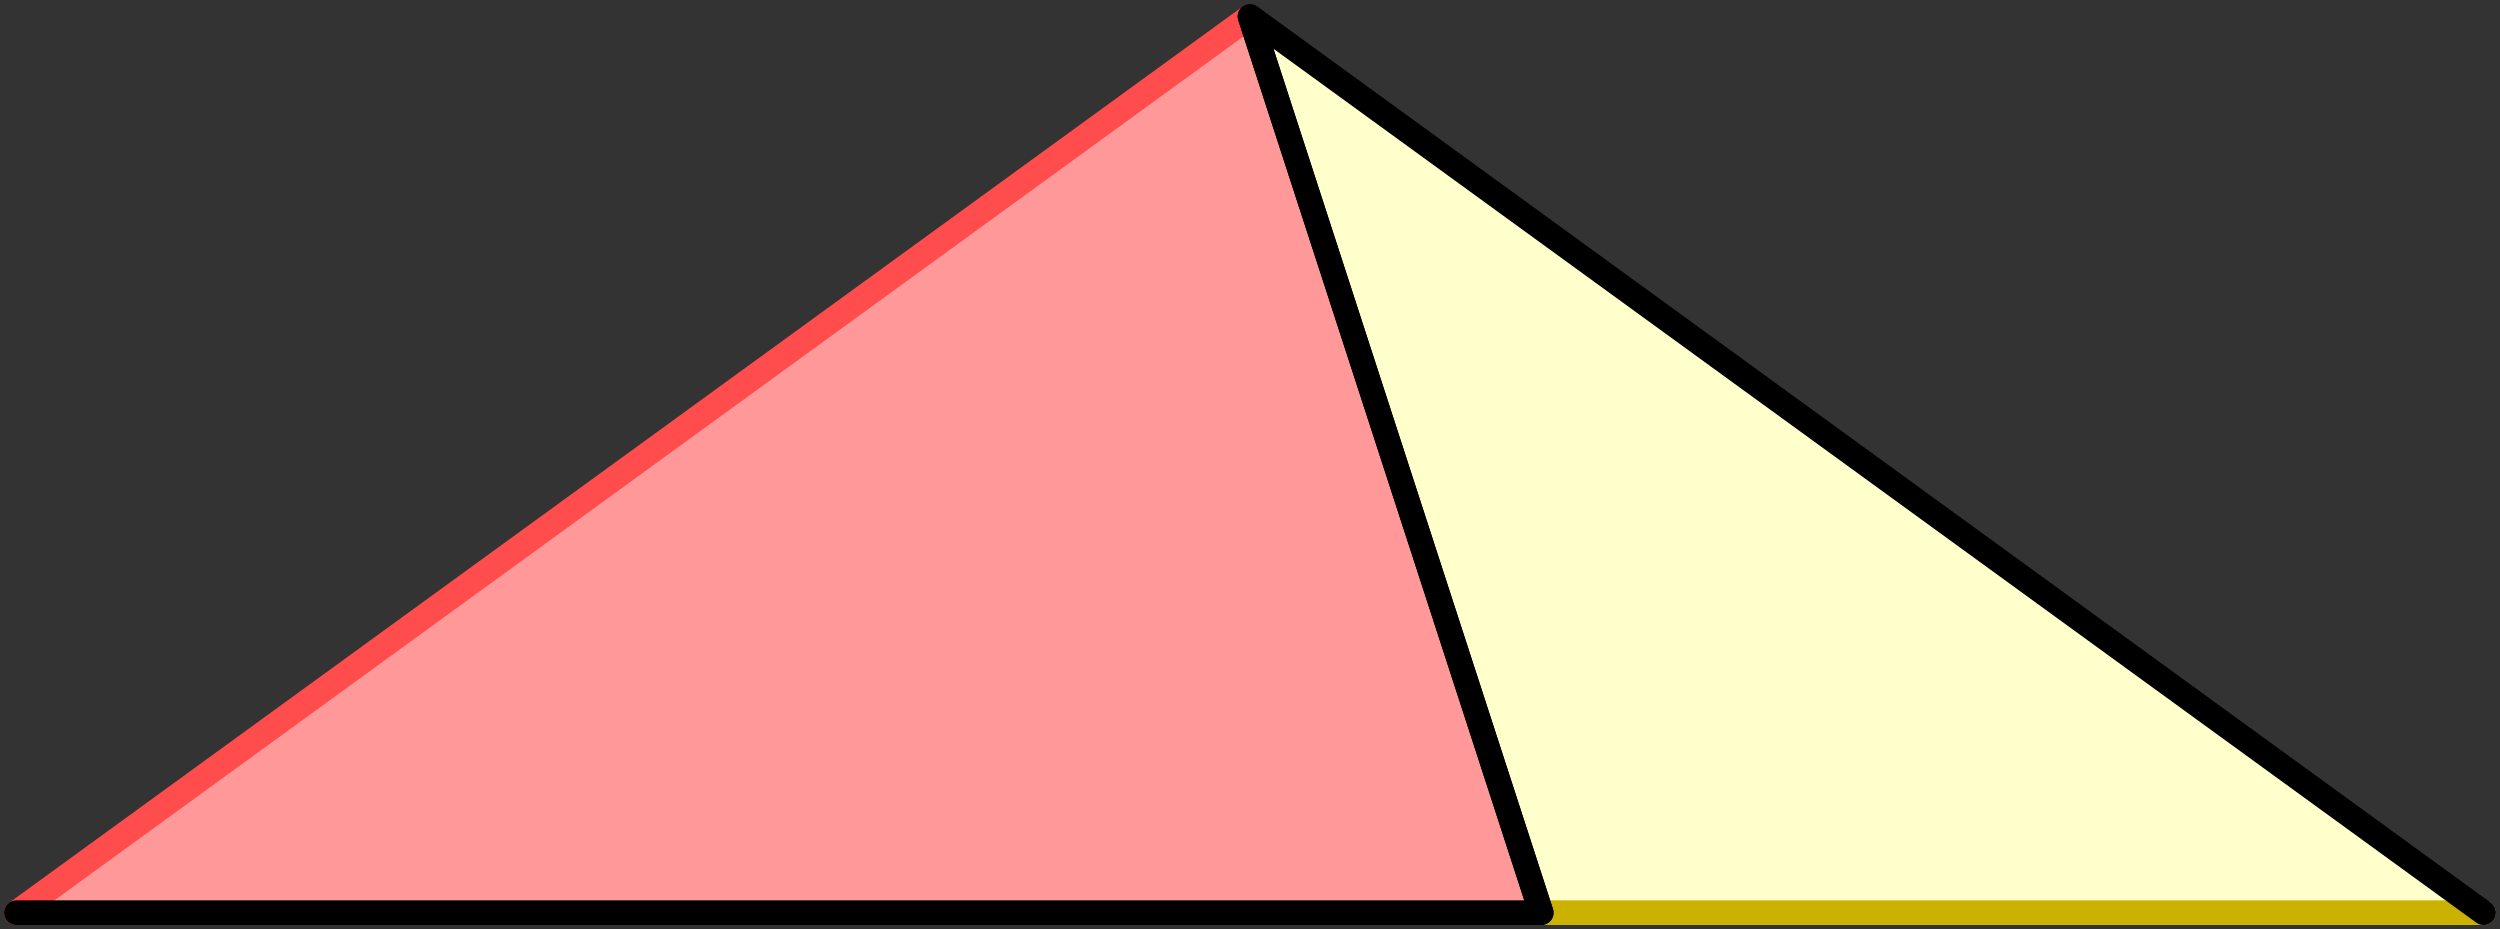 <?xml version="1.0" encoding="UTF-8" standalone="no"?>
<svg xmlns="http://www.w3.org/2000/svg" version="1.1" width="152" height="56.491">
<rect width="100%" height="100%" fill="#333333" stroke="none"/>
<style type="text/css">
path { fill: none; stroke-width: 1.5; stroke-linejoin: round; stroke-linecap: round; }
.fill { stroke: none; }
.outline { stroke: black; }
.targetrect { stroke: black; stroke-width: 5; stroke-opacity: 0.7; }
.al { fill: #ffcccc }
.ar { fill: #ff9999 }
.ol { fill: #ffffcc }
.or { fill: #ffff99 }
.af { stroke: #ff4c4c }
.of { stroke: #ccb200 }
</style>
<path class="fill ar" d="M 1.0 55.491 L 93.705 55.491 L 76.0 1.0"/>
<path class="fill ol" d="M 93.705 55.491 L 76.0 1.0 L 151.0 55.491"/>
<path class="af" d="M 76.0 1.0 L 1.0 55.491"/>
<path class="of" d="M 151.0 55.491 L 93.705 55.491"/>
<path class="outline" d="M 1.0 55.491 L 93.705 55.491 L 76.0 1.0"/>
<path class="outline" d="M 93.705 55.491 L 76.0 1.0 L 151.0 55.491"/>
</svg>
